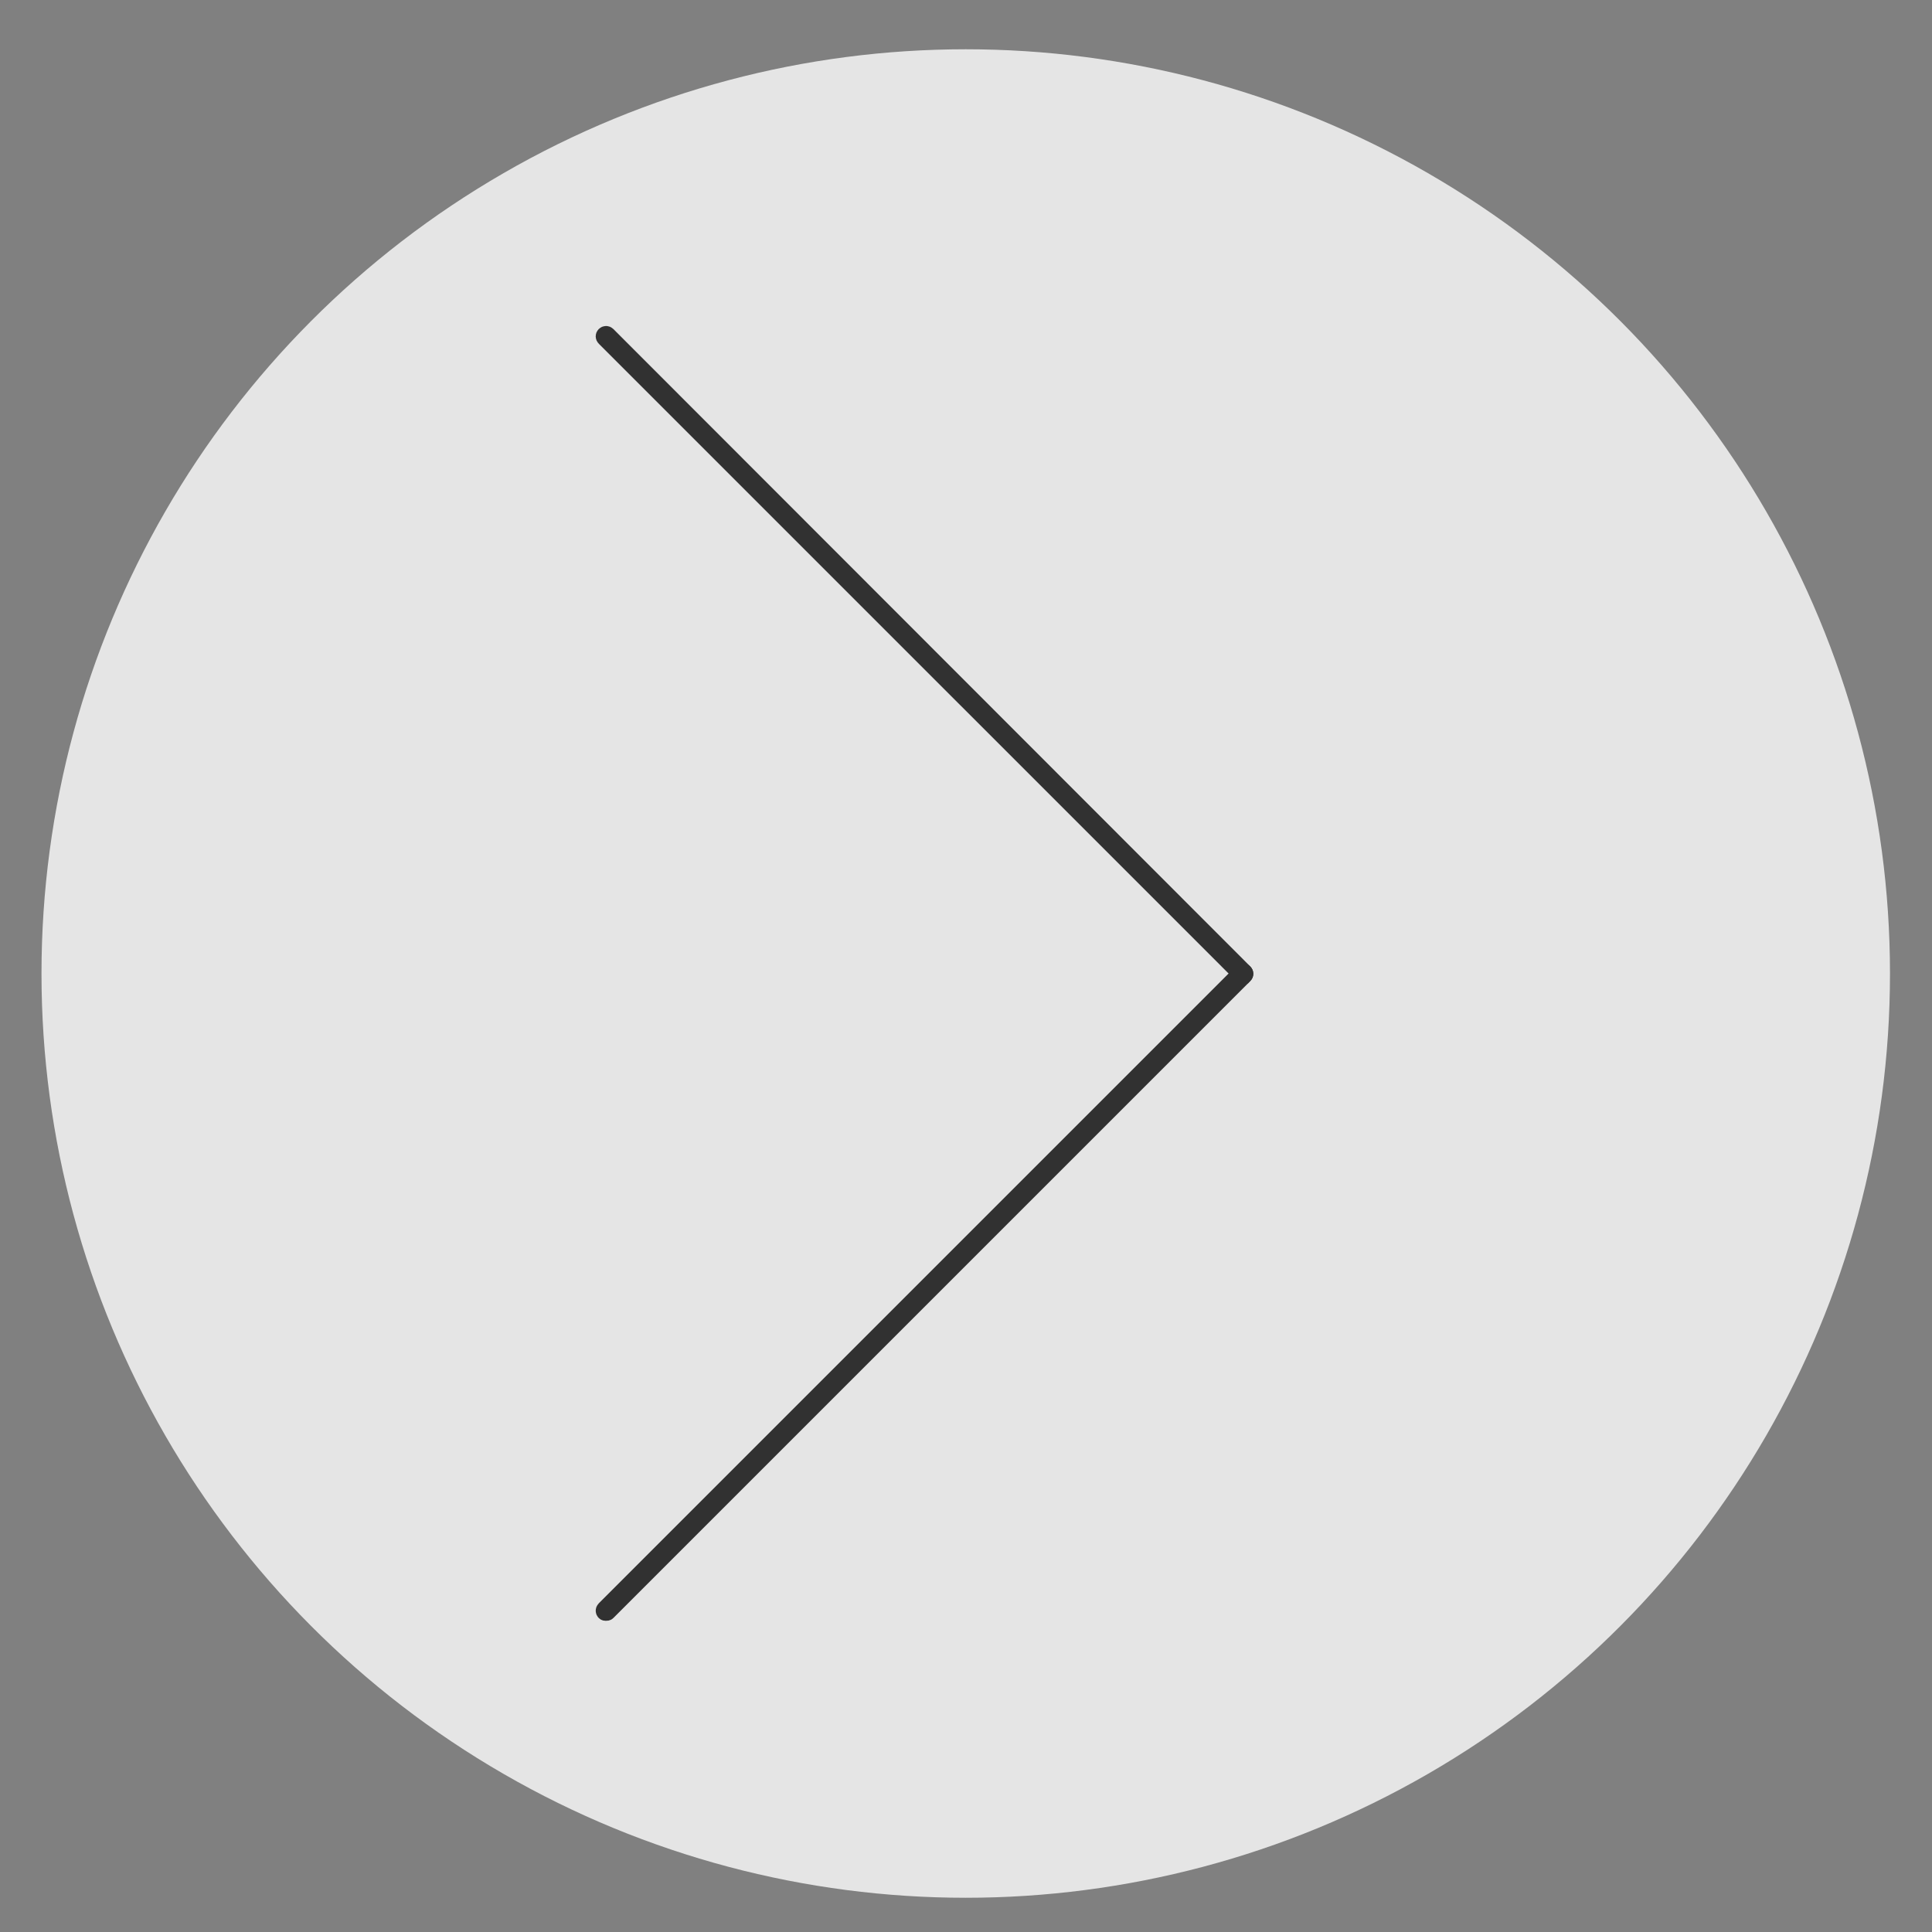 <?xml version="1.0" encoding="utf-8"?>
<!-- Generator: Adobe Illustrator 25.4.1, SVG Export Plug-In . SVG Version: 6.00 Build 0)  -->
<svg version="1.1" id="Livello_1" xmlns="http://www.w3.org/2000/svg" xmlns:xlink="http://www.w3.org/1999/xlink" x="0px" y="0px"
	 viewBox="0 0 372.5 372.5" style="enable-background:new 0 0 372.5 372.5;" xml:space="preserve">
<rect x="0" y="0" width="372.5" height="372.5" fill="#808080" stroke="none"/>
<style type="text/css">
	.st0{opacity:0.79;fill:#fff;enable-background:new    ;}
	.st1{fill:#313131;stroke:#313131;stroke-width:3;stroke-miterlimit:10;}
</style>
<circle class="st0" cx="186.2" cy="187.7" r="178.2"/>
<g>
	<g>
		<path class="st1" d="M239.7,187.7"/>
	</g>
	<g>
		<path class="st1" d="M239.7,188.2c-0.1,0-0.2-0.1-0.3-0.1L116.5,65.2c-0.2-0.2-0.2-0.5,0-0.7s0.5-0.2,0.7,0L240,187.4
			c0.2,0.2,0.2,0.5,0,0.7C239.9,188.1,239.8,188.2,239.7,188.2z"/>
	</g>
	<g>
		<path class="st1" d="M116.8,311c-0.1,0-0.2,0-0.3-0.1c-0.2-0.2-0.2-0.5,0-0.7l122.8-122.8c0.2-0.2,0.5-0.2,0.7,0
			c0.2,0.2,0.2,0.5,0,0.7L117.2,310.9C117.1,311,117,311,116.8,311z"/>
	</g>
</g>
</svg>